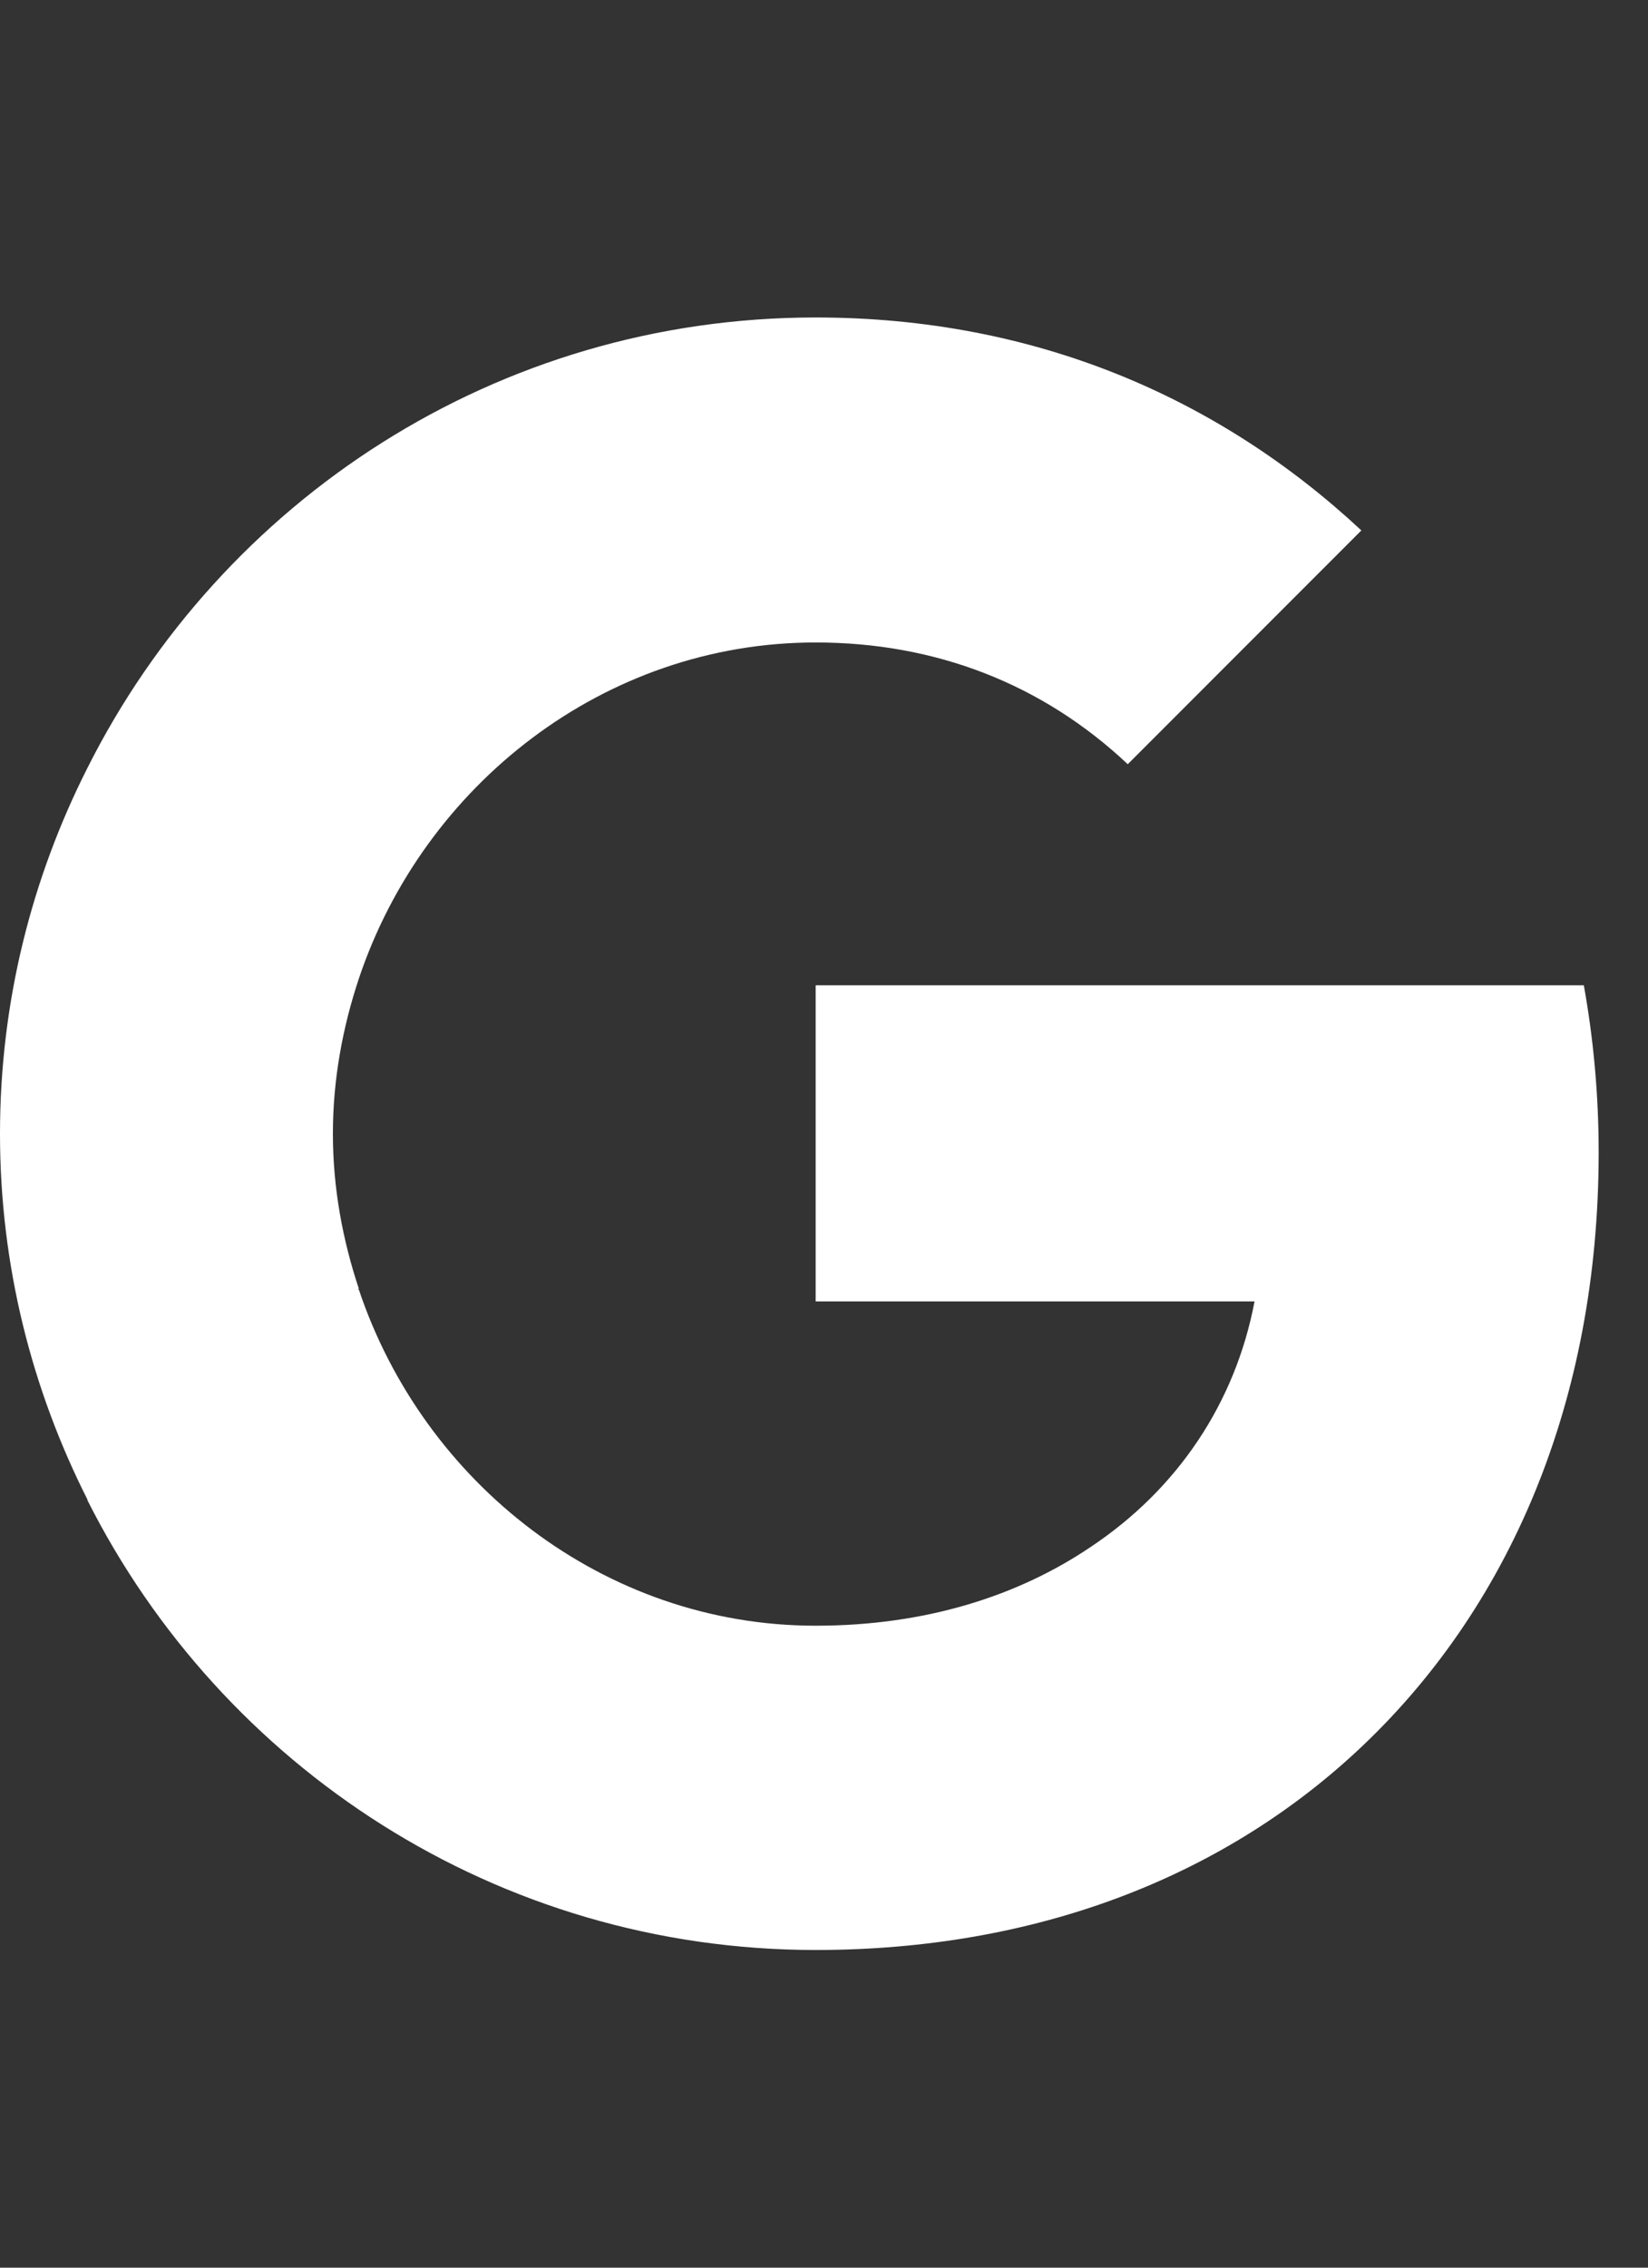 <?xml version="1.0" encoding="utf-8"?>
<svg xmlns="http://www.w3.org/2000/svg" width="16" height="22" viewBox="0 0 16 22" fill="none">
<rect x="0" y="0" width="16" height="22" fill="#333333" stroke="none"/>
<path fill-rule="evenodd" clip-rule="evenodd" d="M0.849 14.548C0.31 13.482 0 12.28 0 10.999C0 9.717 0.31 8.515 0.849 7.45C2.152 4.858 4.823 3.08 7.919 3.08C10.057 3.08 11.842 3.865 13.217 5.146L10.949 7.414C10.122 6.636 9.085 6.233 7.919 6.233C5.86 6.233 4.111 7.623 3.484 9.494C3.326 9.969 3.232 10.473 3.232 10.999C3.232 11.524 3.326 12.028 3.484 12.503L3.475 12.511H3.484C4.111 14.382 5.86 15.772 7.919 15.772C8.984 15.772 9.884 15.484 10.589 15.008C11.432 14.447 11.993 13.612 12.18 12.626H7.919V9.559H15.377C15.47 10.077 15.521 10.617 15.521 11.179C15.521 13.59 14.657 15.62 13.159 17.003C11.849 18.212 10.057 18.918 7.919 18.918C4.823 18.918 2.152 17.139 0.849 14.555V14.548Z" fill="white"/>
</svg>